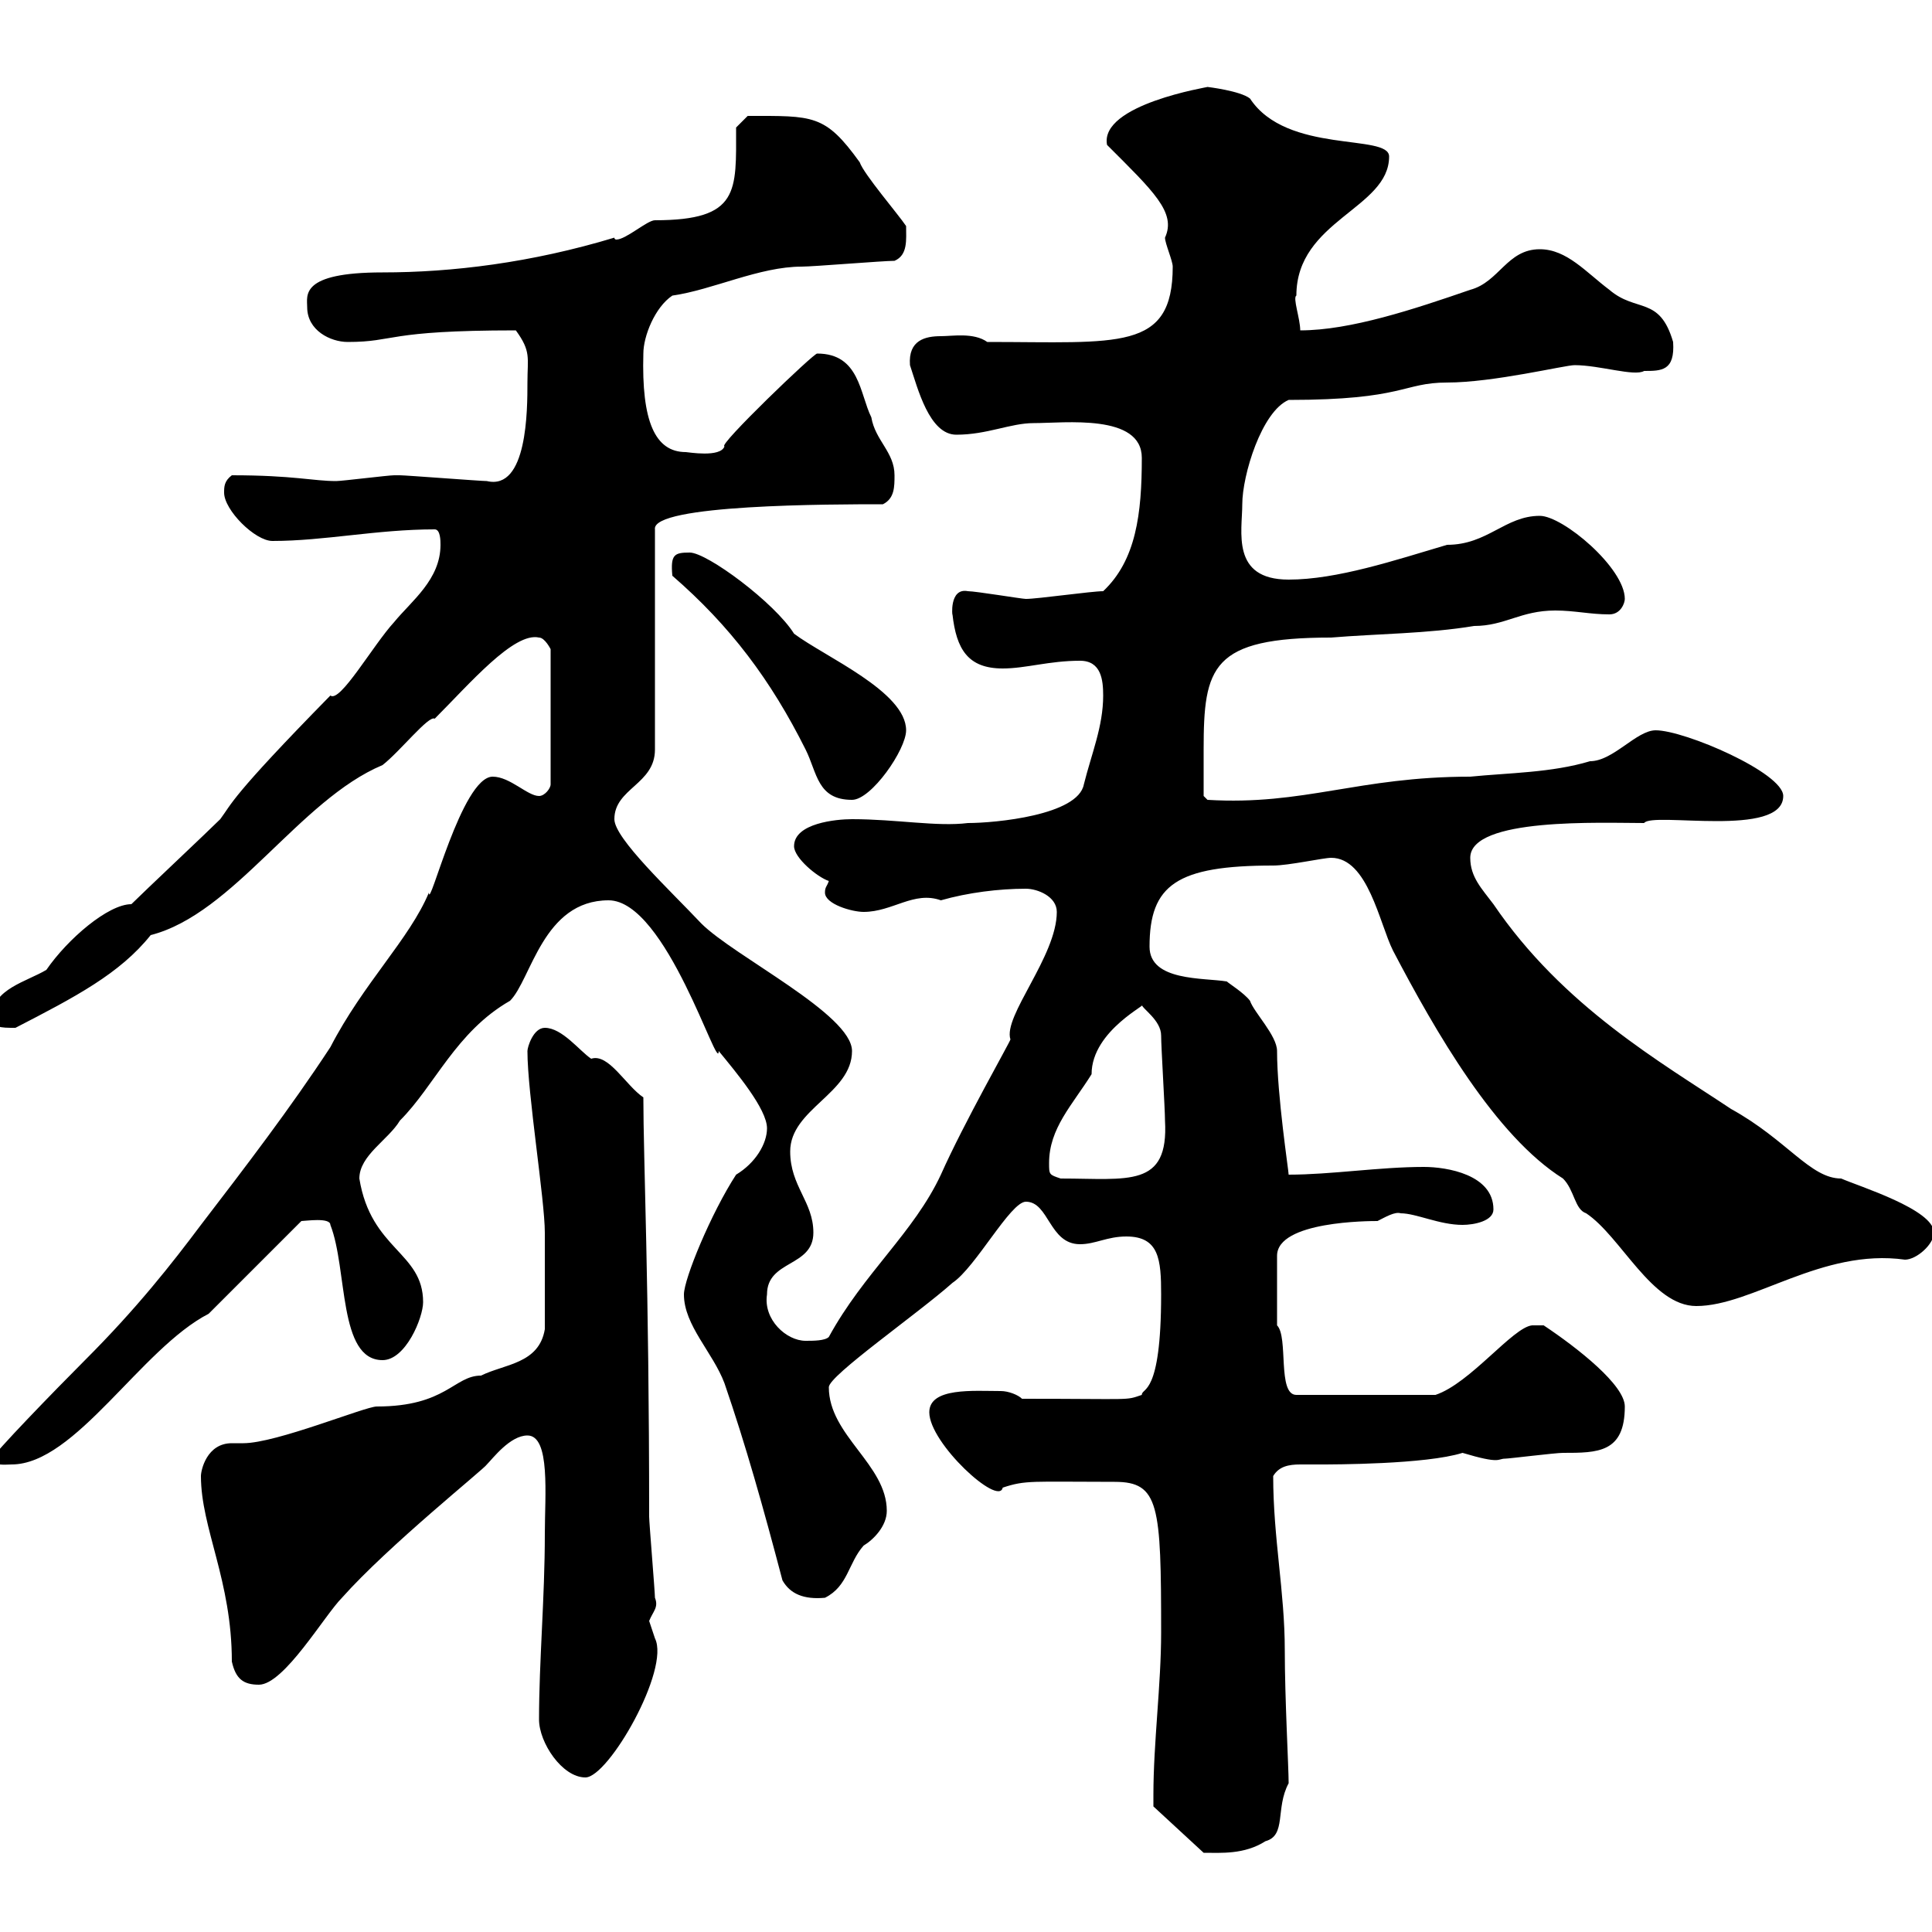 <svg xmlns="http://www.w3.org/2000/svg" xmlns:xlink="http://www.w3.org/1999/xlink" width="300" height="300"><path d="M179.10 278.70C179.10 279.60 179.10 280.50 179.10 280.50L186.90 287.70C189.60 287.70 193.20 288 196.50 285.90C199.80 285 198 280.80 200.10 276.90C200.10 274.50 199.50 263.70 199.50 256.20C199.50 247.20 197.70 238.80 197.70 229.20C198.60 227.70 200.10 227.40 201.90 227.40C202.50 227.40 203.70 227.40 204.90 227.40C207 227.40 221.40 227.40 227.10 225.60C233.10 227.40 232.50 226.50 233.70 226.50C234.30 226.50 241.50 225.60 242.70 225.60C248.10 225.60 252.30 225.60 252.30 218.40C252.30 215.10 245.10 209.40 239.70 205.80L237.90 205.80C234.90 206.10 228.30 214.80 222.90 216.60L201.30 216.60C198.30 216.60 200.10 207.60 198.30 205.80L198.30 195C198.30 189.60 212.70 189.60 213.90 189.60C215.10 189 216.60 188.10 217.50 188.40C219.90 188.40 223.50 190.20 227.10 190.20C228.90 190.20 231.90 189.60 231.90 187.80C231.90 182.40 224.70 181.20 221.10 181.20C214.20 181.20 206.70 182.40 200.10 182.40C200.10 181.80 198.30 170.10 198.30 163.20C198.30 160.80 194.70 157.20 194.10 155.40C193.20 154.20 190.80 152.70 190.50 152.40C186.90 151.80 178.50 152.40 178.50 147C178.50 137.40 182.70 134.40 197.70 134.40C200.10 134.40 205.50 133.20 206.70 133.20C212.40 133.20 214.20 143.40 216.30 147.60C222.90 160.20 232.20 176.40 242.70 183C244.50 184.80 244.50 187.80 246.30 188.40C251.70 192 256.50 202.80 263.40 202.80C272.10 202.80 282.90 193.80 295.80 195.60C297.60 195.60 300.30 193.20 300.30 191.40C300.30 187.80 288.60 184.20 285.90 183C281.10 183 277.50 177 268.80 172.20C258 165 242.70 156.30 231.90 140.40C230.10 138 228.30 136.20 228.30 133.20C228.30 126.90 248.70 127.80 255.30 127.80C256.50 126 276.90 130.20 276.90 123.60C276.90 120 261.60 113.40 257.10 113.40C254.10 113.40 250.50 118.20 246.90 118.20C240.90 120 234.30 120 228.30 120.60C210.90 120.60 202.50 125.10 187.50 124.20L186.90 123.60C186.90 123 186.90 120.30 186.90 116.40C186.90 103.50 188.10 99 206.70 99C213.90 98.40 221.70 98.40 228.90 97.20C233.70 97.20 236.10 94.80 241.50 94.80C244.50 94.80 246.90 95.40 249.90 95.40C251.70 95.40 252.30 93.60 252.30 93C252.30 88.20 242.70 80.10 239.10 80.10C233.70 80.10 231 84.60 224.70 84.60C216.60 87 207.60 90 200.10 90C191.10 90 192.90 82.50 192.90 78.30C192.90 73.80 195.90 63.90 200.10 62.10C218.10 62.10 217.80 59.40 224.70 59.40C231.90 59.40 243 56.70 244.50 56.70C248.40 56.70 253.80 58.50 255.30 57.60C258 57.60 260.10 57.60 259.80 53.10C257.70 45.90 254.10 48.60 249.90 45C246.30 42.30 243.30 38.70 239.10 38.70C234 38.70 232.80 43.80 228.30 45C219.60 48 209.70 51.30 201.90 51.30C201.90 49.50 200.70 46.20 201.30 45.90C201.30 34.20 215.70 32.40 215.70 24.30C215.70 20.70 199.80 24 194.10 15.30C192.60 14.10 187.50 13.50 187.50 13.50C187.80 13.50 170.70 16.20 171.90 22.50C179.10 29.70 182.70 33 180.90 36.90C180.90 37.80 182.10 40.50 182.10 41.40C182.10 54.60 173.70 53.10 153.30 53.10C151.20 51.60 147.90 52.20 146.10 52.20C143.70 52.20 141 52.80 141.30 56.70C142.50 60.30 144.30 67.50 148.50 67.50C153.30 67.50 156.90 65.70 160.50 65.70C165.30 65.70 177.30 64.20 177.30 71.10C177.30 79.80 176.40 87 171.30 91.80C169.50 91.80 161.10 93 159.30 93C158.70 93 151.50 91.80 150.30 91.80C147.30 91.20 147.90 96 147.90 95.40C148.50 100.80 150.30 103.80 155.70 103.80C159.30 103.80 162.90 102.60 167.70 102.60C171 102.60 171.30 105.60 171.30 108C171.30 112.80 169.50 117 168.30 121.80C167.40 126.60 154.50 127.80 150.30 127.80C145.50 128.40 139.20 127.20 132.30 127.20C129.90 127.20 123.30 127.80 123.30 131.40C123.30 133.20 126.90 136.20 128.70 136.80C128.40 137.70 128.10 137.70 128.10 138.60C128.10 140.40 132.30 141.60 134.10 141.60C138.60 141.60 141.90 138.30 146.10 139.80C150.30 138.60 155.10 138 159.30 138C161.10 138 164.10 139.20 164.10 141.60C164.10 148.50 155.70 157.80 156.90 161.40C156.90 161.70 149.70 174.30 146.10 182.40C141.90 191.40 134.10 197.70 128.70 207.60C128.10 208.20 126.30 208.20 125.10 208.20C122.10 208.20 118.50 204.90 119.10 201C119.10 195.60 126.30 196.80 126.30 191.40C126.30 186.60 122.70 184.20 122.70 178.80C122.70 172.20 132.30 169.80 132.30 163.20C132.30 157.50 114 148.50 108.90 143.40C104.10 138.30 95.40 130.20 95.40 127.20C95.40 122.40 101.70 121.80 101.70 116.40L101.70 82.20C101.10 78.30 129.30 78.30 137.10 78.30C138.90 77.40 138.90 75.60 138.90 73.80C138.90 70.20 135.90 68.40 135.30 64.80C133.50 61.20 133.50 54.90 126.90 54.90C126.60 54.60 111.30 69.30 112.50 69.30C111.90 71.10 106.80 70.20 106.50 70.20C101.70 70.20 99.60 65.40 99.90 54.90C99.90 52.20 101.70 47.70 104.40 45.90C110.70 45 117.90 41.40 124.50 41.40C126.30 41.40 137.10 40.50 138.90 40.50C141 39.60 140.70 37.20 140.70 35.10C139.50 33.30 134.10 27 133.50 25.20C128.10 17.70 126.30 18 116.10 18L114.30 19.80C114.30 29.70 114.90 34.20 101.70 34.20C100.50 34.20 97.20 37.20 95.70 37.20C95.70 37.20 95.40 37.20 95.40 36.90C82.50 40.80 70.20 42.30 59.40 42.30C46.50 42.30 47.70 45.90 47.70 47.70C47.70 51.30 51.30 53.10 54 53.10C61.50 53.10 59.70 51.30 80.10 51.30C82.50 54.60 81.90 55.50 81.90 59.40C81.90 63.60 81.90 76.20 75.60 74.70C74.70 74.70 63 73.80 62.10 73.80C62.10 73.80 62.10 73.80 61.20 73.80C60.30 73.80 53.10 74.70 52.20 74.70C48.60 74.70 45.60 73.80 36 73.80C34.80 74.70 34.80 75.60 34.80 76.50C34.80 79.20 39.60 84 42.30 84C50.40 84 58.50 82.20 67.50 82.20C68.40 82.20 68.40 84 68.40 84.60C68.40 90 63.90 93.30 61.20 96.60C57.90 100.20 52.80 109.20 51.30 108C35.70 123.90 36 124.80 34.20 127.20C32.40 129 22.20 138.60 20.40 140.40C16.80 140.40 10.50 145.80 7.20 150.60C4.20 152.40-1.20 153.60-1.20 157.80C-1.20 159.60 0 159.60 2.40 159.60C11.70 154.80 18.60 151.20 23.40 145.20C36.30 141.90 46.50 124.20 59.40 118.80C62.10 116.70 66.60 111 67.50 111.60C72.90 106.20 79.80 98.10 83.70 99C84.60 99 85.50 100.80 85.50 100.80L85.50 121.80C85.50 122.40 84.60 123.60 83.70 123.60C81.90 123.60 79.20 120.60 76.50 120.60C71.70 120.60 66.60 141.60 66.60 138.60C63.60 145.80 56.40 152.70 51.30 162.60C45 172.20 38.10 181.20 31.20 190.20C26.70 196.20 21.30 203.10 13.20 211.20C8.70 215.70-1.20 225.90-1.20 226.50C-1.20 227.70 0.90 227.40 1.80 227.40C11.70 227.40 21.90 209.40 32.40 204C34.20 202.20 45 191.40 46.80 189.60C47.40 189.60 51.30 189 51.30 190.20C54 197.10 52.50 211.20 59.40 211.20C63 211.20 65.70 204.60 65.70 202.20C65.70 194.40 57.60 194.10 55.80 183C55.80 179.40 60.30 177 62.10 174C67.50 168.60 70.80 160.20 79.20 155.40C82.50 152.10 84.30 139.80 94.50 139.80C103.50 139.80 111.60 167.10 111.60 163.20C114.30 166.50 119.10 172.20 119.10 175.20C119.10 177.60 117.30 180.60 114.30 182.40C110.40 188.40 106.20 198.60 106.20 201C106.20 205.80 110.70 210 112.50 214.80C115.80 224.40 118.50 234 121.50 245.40C122.70 247.50 124.80 248.40 128.10 248.10C131.70 246.30 131.70 242.70 134.10 240C135.60 239.10 137.70 237 137.70 234.60C137.70 227.40 128.70 222.90 128.70 215.40C128.70 213.60 142.50 204 147.90 199.20C151.50 196.80 156.90 186.60 159.30 186.60C162.90 186.60 162.90 193.20 167.70 193.20C170.10 193.20 171.90 192 174.90 192C180 192 180.30 195.60 180.30 201C180.30 216.90 177.30 215.40 177.30 216.60C174.60 217.50 176.40 217.20 158.70 217.20C158.10 216.60 156.60 216 155.40 216C151.20 216 144.30 215.40 144.30 219.30C144.30 224.10 155.10 234 155.70 231C159.30 229.80 160.20 230.10 173.10 230.10C180 230.10 180.30 233.70 180.30 253.50C180.30 261.60 179.10 270.60 179.10 278.70ZM83.70 267C83.70 270.60 87.30 276 90.90 276C94.50 276 104.10 259.20 101.70 254.40C101.70 254.40 100.80 251.70 100.80 251.70C101.40 250.20 102.30 249.60 101.70 248.10C101.70 247.20 100.80 236.40 100.80 235.50C100.80 199.50 99.90 180 99.90 170.40C97.20 168.60 94.50 163.50 91.80 164.40C90 163.20 87.30 159.60 84.60 159.60C82.80 159.60 81.90 162.60 81.90 163.20C81.90 169.80 84.60 186.30 84.60 191.40C84.60 194.10 84.60 202.50 84.60 206.40C83.70 211.80 78.30 211.80 74.70 213.60C70.50 213.60 69.30 218.40 58.50 218.40C56.70 218.40 42.90 224.10 37.80 224.10C36.90 224.10 36.30 224.10 36 224.10C32.10 224.10 31.20 228.30 31.20 229.20C31.20 237.30 36 245.40 36 258C36.60 260.70 37.80 261.60 40.20 261.60C44.10 261.60 50.40 250.80 53.10 248.10C60.30 240 75.30 228 75.60 227.40C76.50 226.50 79.20 222.90 81.90 222.90C85.50 222.90 84.60 232.20 84.60 238.20C84.60 248.10 83.70 258 83.70 267ZM162.90 180.60C162.90 175.20 166.50 171.60 169.50 166.80C169.50 159.90 178.80 155.70 177.30 156C177.30 156.60 180.30 158.40 180.30 160.80C180.30 162.60 180.90 172.20 180.90 174C181.50 184.50 175.20 183 164.70 183C162.90 182.40 162.90 182.40 162.90 180.60ZM104.40 89.40C113.40 97.20 119.70 105.60 125.10 116.40C126.90 120 126.90 124.20 132.30 124.20C135.30 124.20 140.70 116.40 140.70 113.40C140.70 107.40 128.10 102 123.30 98.40C120.30 93.60 109.80 85.80 107.10 85.80C104.70 85.80 104.10 86.10 104.40 89.40Z"/></svg>